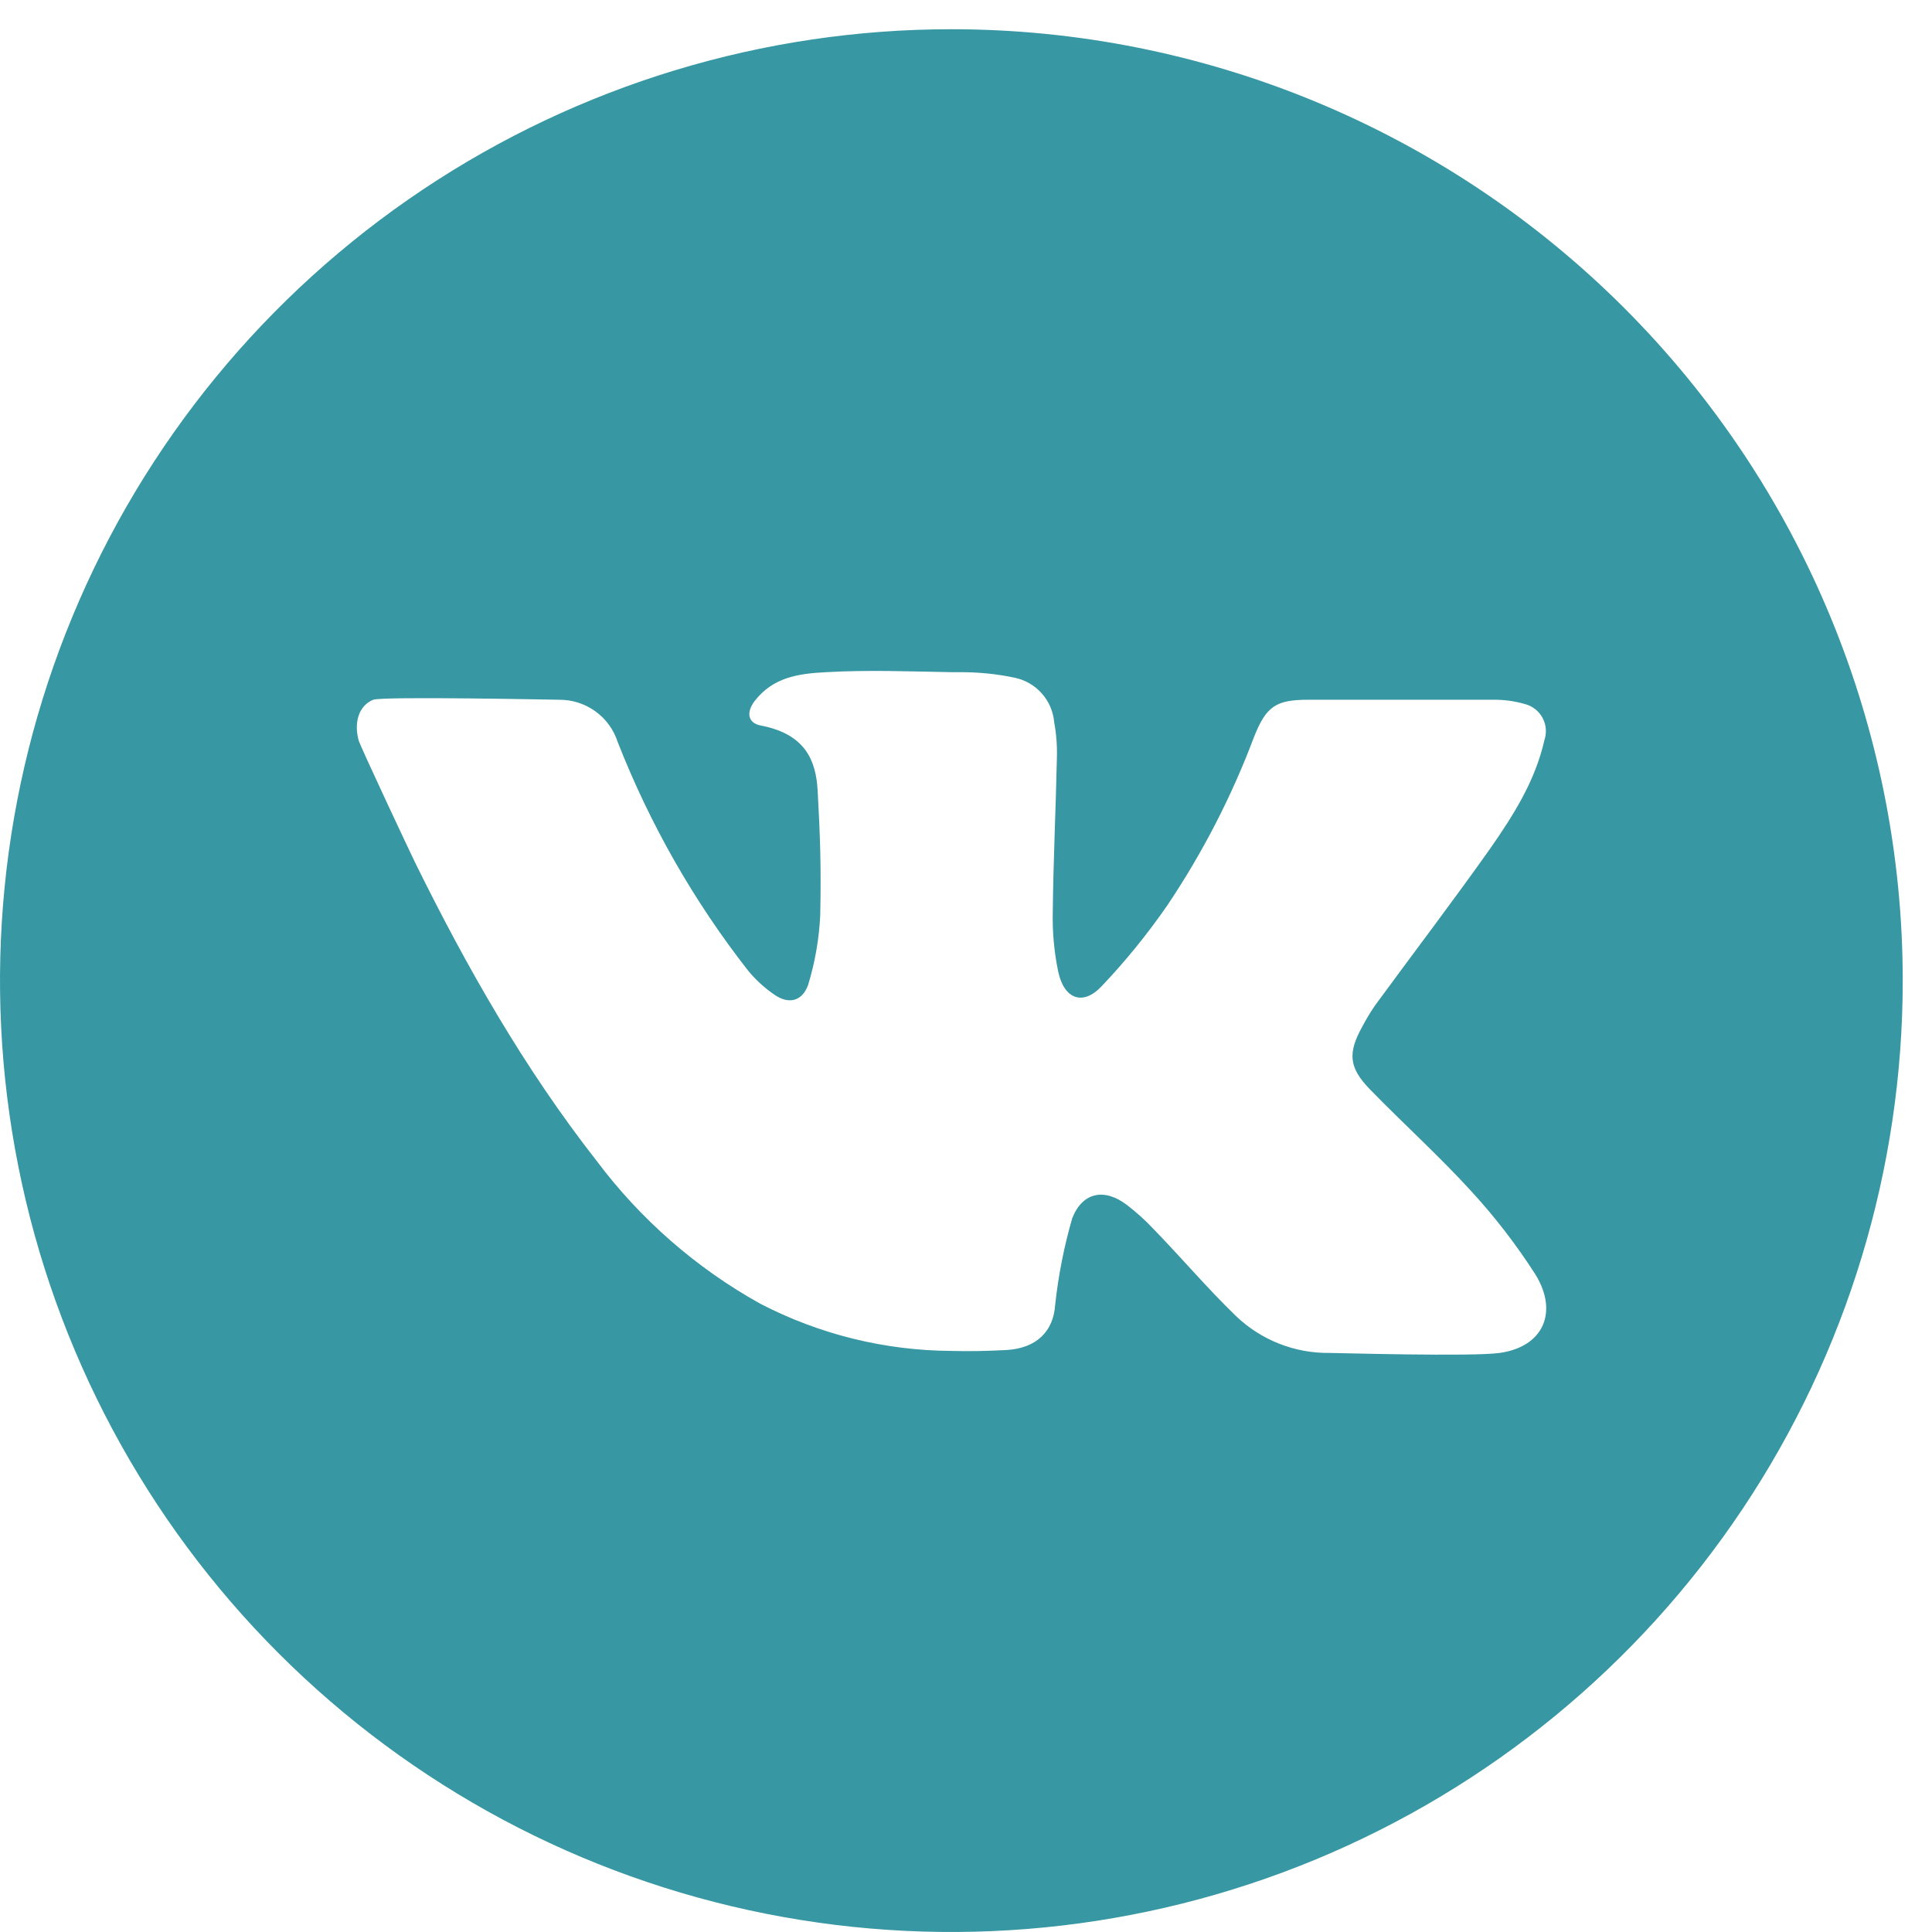 <?xml version="1.0" encoding="UTF-8"?> <svg xmlns="http://www.w3.org/2000/svg" width="47" height="47" viewBox="0 0 47 47" fill="none"> <path d="M23.144 0.711C18.567 0.711 14.092 2.069 10.286 4.612C6.48 7.155 3.513 10.77 1.762 14.999C0.01 19.228 -0.448 23.881 0.445 28.371C1.338 32.86 3.542 36.984 6.779 40.221C10.016 43.458 14.139 45.662 18.629 46.555C23.119 47.448 27.772 46.99 32.001 45.238C36.23 43.486 39.845 40.52 42.388 36.714C44.931 32.908 46.288 28.433 46.288 23.856C46.288 17.717 43.85 11.831 39.51 7.49C35.169 3.15 29.282 0.711 23.144 0.711V0.711ZM36.484 32.913C35.81 33.008 32.518 32.913 32.347 32.913C31.495 32.925 30.674 32.599 30.061 32.009C29.367 31.338 28.746 30.602 28.068 29.905C27.868 29.691 27.65 29.494 27.418 29.316C26.876 28.9 26.34 28.992 26.085 29.634C25.885 30.325 25.746 31.031 25.669 31.746C25.624 32.393 25.214 32.798 24.488 32.842C24.038 32.866 23.589 32.877 23.144 32.864C21.524 32.855 19.93 32.461 18.492 31.714C16.936 30.848 15.58 29.663 14.512 28.237C12.758 25.997 11.357 23.535 10.105 20.997C10.039 20.868 8.755 18.138 8.724 18.009C8.608 17.58 8.724 17.168 9.079 17.023C9.305 16.936 13.534 17.023 13.605 17.023C13.92 17.021 14.227 17.119 14.482 17.303C14.738 17.486 14.928 17.747 15.025 18.046C15.808 20.047 16.878 21.924 18.202 23.616C18.388 23.842 18.605 24.039 18.847 24.203C19.191 24.439 19.517 24.358 19.66 23.958C19.828 23.407 19.927 22.837 19.954 22.262C19.978 21.12 19.954 20.371 19.891 19.229C19.849 18.498 19.591 17.859 18.513 17.651C18.181 17.591 18.152 17.317 18.366 17.044C18.81 16.478 19.418 16.386 20.099 16.352C21.114 16.294 22.129 16.334 23.144 16.352H23.365C23.807 16.351 24.248 16.395 24.68 16.486C24.936 16.538 25.168 16.672 25.342 16.867C25.516 17.061 25.622 17.307 25.645 17.567C25.698 17.855 25.72 18.148 25.711 18.44C25.685 19.684 25.624 20.931 25.611 22.175C25.599 22.669 25.644 23.162 25.745 23.645C25.89 24.308 26.345 24.474 26.797 23.995C27.384 23.378 27.921 22.715 28.404 22.015C29.261 20.737 29.967 19.365 30.508 17.925C30.803 17.186 31.034 17.023 31.823 17.023H36.31C36.577 17.018 36.843 17.054 37.099 17.128C37.19 17.152 37.275 17.194 37.348 17.252C37.422 17.31 37.483 17.383 37.527 17.466C37.571 17.549 37.598 17.64 37.605 17.733C37.612 17.826 37.6 17.921 37.57 18.009C37.349 18.993 36.818 19.832 36.255 20.639C35.342 21.93 34.38 23.19 33.446 24.466C33.334 24.631 33.231 24.802 33.138 24.979C32.786 25.615 32.812 25.97 33.322 26.496C34.138 27.335 35.008 28.119 35.795 28.982C36.371 29.609 36.892 30.286 37.352 31.004C37.912 31.909 37.557 32.761 36.484 32.913Z" fill="#3797A3"></path> </svg> 